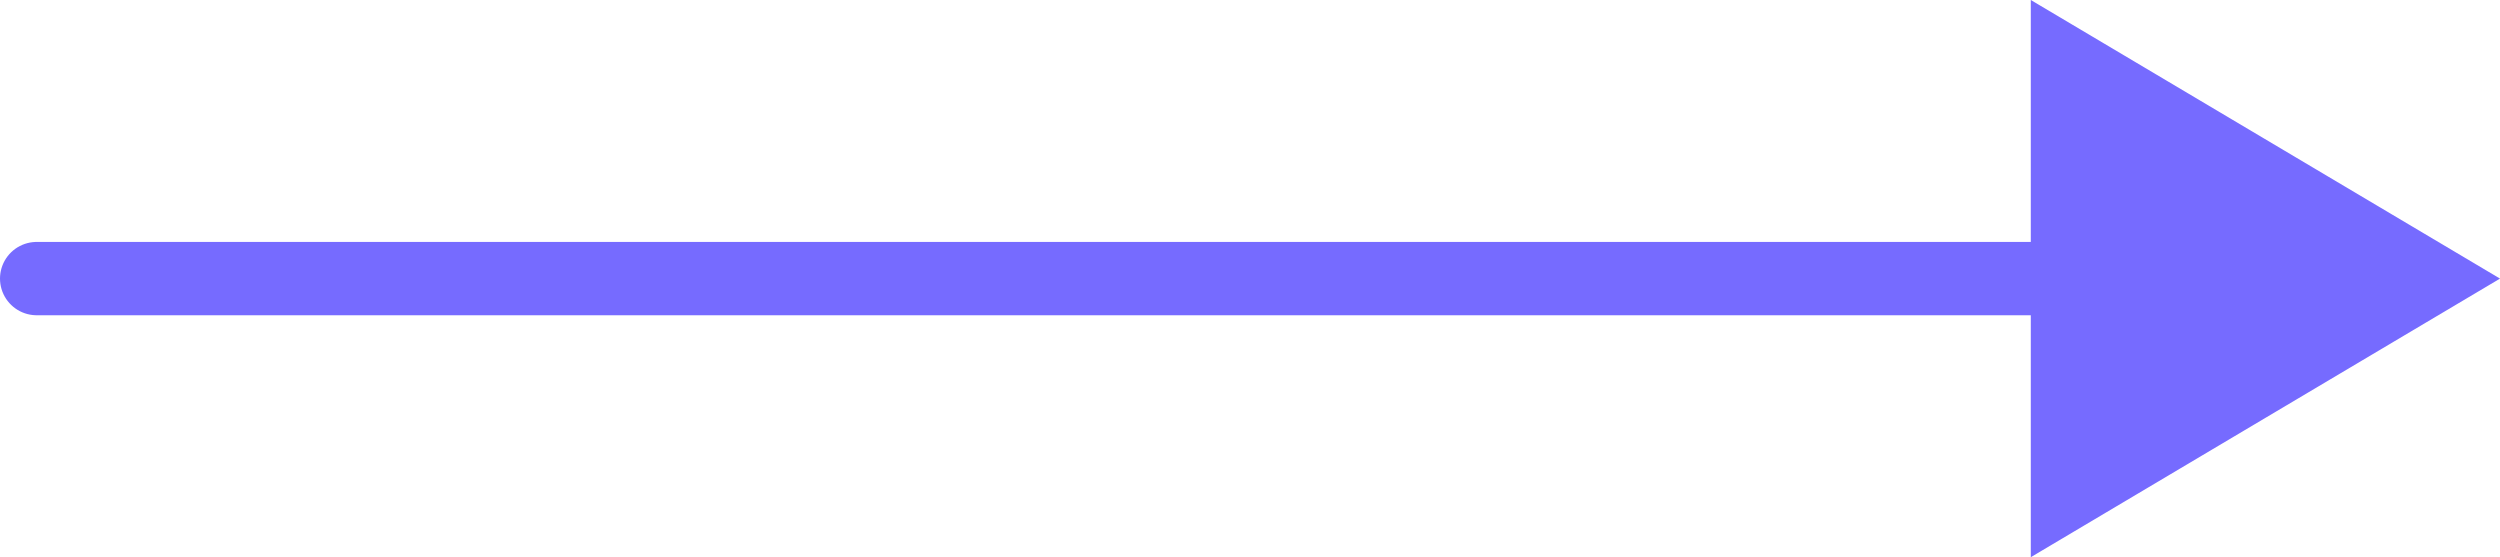 <svg id="arrow_ridht_icn" xmlns="http://www.w3.org/2000/svg" width="85.25" height="19" viewBox="0 0 85.25 19">
  <line id="Linha_6" data-name="Linha 6" x2="76" transform="translate(1.25 9.5)" fill="none" stroke="#766bff" stroke-linecap="round" stroke-width="2.5"/>
  <rect id="Retângulo_3996" data-name="Retângulo 3996" width="85.25" height="19" fill="none"/>
  <path id="Caminho_25002" data-name="Caminho 25002" d="M0,0,16,9.5,0,19Z" transform="translate(69.25)" fill="#766bff"/>
</svg>
